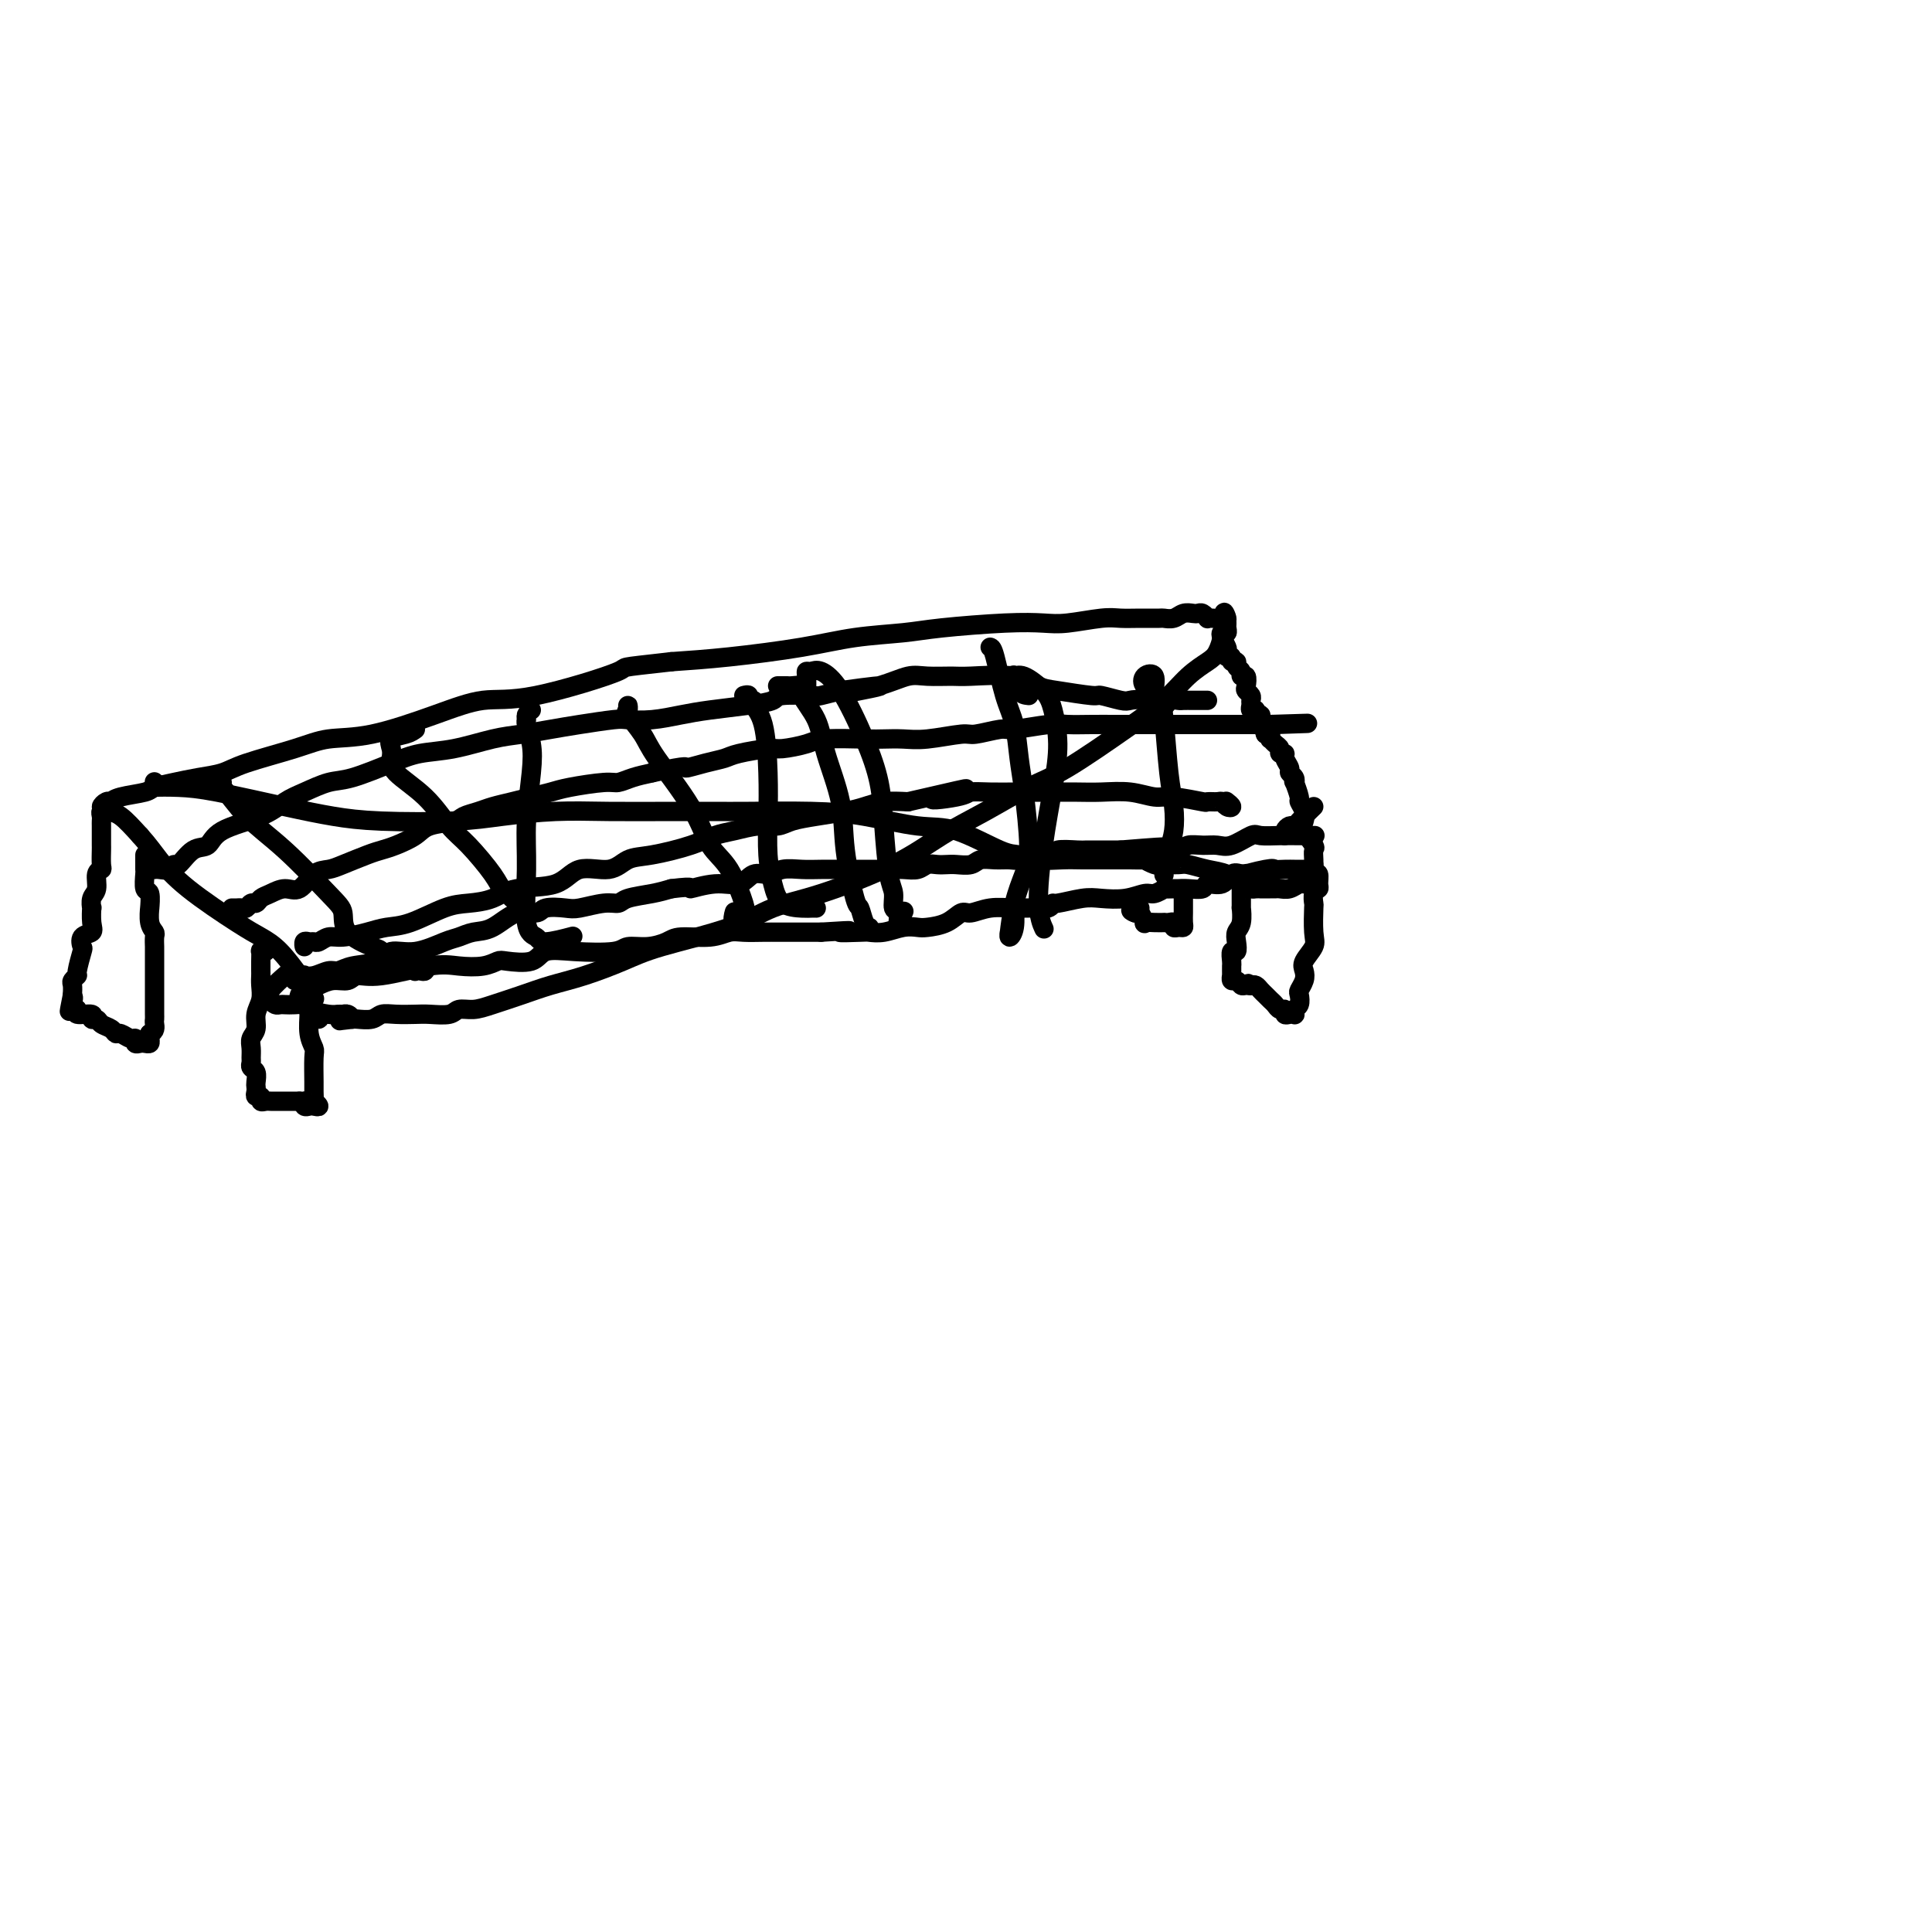 <svg viewBox='0 0 400 400' version='1.1' xmlns='http://www.w3.org/2000/svg' xmlns:xlink='http://www.w3.org/1999/xlink'><g fill='none' stroke='#000000' stroke-width='4' stroke-linecap='round' stroke-linejoin='round'><path d='M62,206c-0.118,0.399 -0.237,0.798 0,1c0.237,0.202 0.829,0.208 1,0c0.171,-0.208 -0.077,-0.629 0,-1c0.077,-0.371 0.481,-0.692 1,-1c0.519,-0.308 1.154,-0.602 2,-1c0.846,-0.398 1.902,-0.899 3,-1c1.098,-0.101 2.238,0.197 3,0c0.762,-0.197 1.145,-0.889 2,-1c0.855,-0.111 2.183,0.359 5,0c2.817,-0.359 7.122,-1.547 10,-2c2.878,-0.453 4.329,-0.172 6,0c1.671,0.172 3.561,0.235 5,0c1.439,-0.235 2.425,-0.767 3,-1c0.575,-0.233 0.739,-0.166 2,0c1.261,0.166 3.621,0.433 5,0c1.379,-0.433 1.779,-1.565 3,-2c1.221,-0.435 3.265,-0.172 6,0c2.735,0.172 6.161,0.252 8,0c1.839,-0.252 2.092,-0.837 3,-1c0.908,-0.163 2.473,0.096 4,0c1.527,-0.096 3.016,-0.548 4,-1c0.984,-0.452 1.463,-0.906 3,-1c1.537,-0.094 4.131,0.171 6,0c1.869,-0.171 3.014,-0.778 4,-1c0.986,-0.222 1.813,-0.060 3,0c1.187,0.060 2.732,0.016 4,0c1.268,-0.016 2.257,-0.004 3,0c0.743,0.004 1.238,0.001 2,0c0.762,-0.001 1.789,-0.000 3,0c1.211,0.000 2.605,0.000 4,0'/><path d='M170,193c9.504,-0.620 4.766,-0.170 4,0c-0.766,0.170 2.442,0.059 4,0c1.558,-0.059 1.465,-0.068 2,0c0.535,0.068 1.697,0.213 3,0c1.303,-0.213 2.748,-0.783 4,-1c1.252,-0.217 2.312,-0.082 3,0c0.688,0.082 1.004,0.109 2,0c0.996,-0.109 2.671,-0.355 4,-1c1.329,-0.645 2.312,-1.690 3,-2c0.688,-0.310 1.081,0.114 2,0c0.919,-0.114 2.366,-0.767 4,-1c1.634,-0.233 3.457,-0.047 5,0c1.543,0.047 2.808,-0.044 4,0c1.192,0.044 2.313,0.222 3,0c0.687,-0.222 0.942,-0.843 1,-1c0.058,-0.157 -0.080,0.150 1,0c1.080,-0.150 3.377,-0.757 5,-1c1.623,-0.243 2.572,-0.121 4,0c1.428,0.121 3.333,0.243 5,0c1.667,-0.243 3.094,-0.850 4,-1c0.906,-0.150 1.289,0.156 2,0c0.711,-0.156 1.750,-0.774 2,-1c0.250,-0.226 -0.290,-0.059 0,0c0.290,0.059 1.410,0.012 2,0c0.590,-0.012 0.651,0.013 1,0c0.349,-0.013 0.985,-0.063 2,0c1.015,0.063 2.407,0.241 3,0c0.593,-0.241 0.386,-0.900 1,-1c0.614,-0.100 2.050,0.358 3,0c0.950,-0.358 1.414,-1.531 2,-2c0.586,-0.469 1.293,-0.235 2,0'/><path d='M257,181c13.756,-1.796 4.645,-0.285 2,0c-2.645,0.285 1.175,-0.656 3,-1c1.825,-0.344 1.653,-0.092 2,0c0.347,0.092 1.211,0.024 2,0c0.789,-0.024 1.504,-0.006 2,0c0.496,0.006 0.774,-0.002 1,0c0.226,0.002 0.400,0.014 1,0c0.600,-0.014 1.625,-0.055 2,0c0.375,0.055 0.101,0.207 0,0c-0.101,-0.207 -0.029,-0.773 0,-1c0.029,-0.227 0.014,-0.113 0,0'/><path d='M272,167c-1.177,1.149 -2.354,2.297 -3,3c-0.646,0.703 -0.762,0.959 -1,1c-0.238,0.041 -0.600,-0.133 -1,0c-0.400,0.133 -0.838,0.574 -1,1c-0.162,0.426 -0.046,0.836 0,1c0.046,0.164 0.023,0.082 0,0'/><path d='M272,180c0.000,-0.147 0.000,-0.294 0,0c-0.000,0.294 -0.001,1.028 0,1c0.001,-0.028 0.002,-0.818 0,-1c-0.002,-0.182 -0.008,0.243 0,0c0.008,-0.243 0.030,-1.153 0,-2c-0.030,-0.847 -0.112,-1.630 0,-2c0.112,-0.370 0.418,-0.327 0,-1c-0.418,-0.673 -1.561,-2.062 -2,-3c-0.439,-0.938 -0.174,-1.426 0,-2c0.174,-0.574 0.257,-1.235 0,-2c-0.257,-0.765 -0.852,-1.633 -1,-2c-0.148,-0.367 0.152,-0.231 0,-1c-0.152,-0.769 -0.758,-2.443 -1,-3c-0.242,-0.557 -0.122,0.002 0,0c0.122,-0.002 0.244,-0.565 0,-1c-0.244,-0.435 -0.854,-0.743 -1,-1c-0.146,-0.257 0.172,-0.464 0,-1c-0.172,-0.536 -0.833,-1.400 -1,-2c-0.167,-0.600 0.162,-0.935 0,-1c-0.162,-0.065 -0.814,0.141 -1,0c-0.186,-0.141 0.095,-0.630 0,-1c-0.095,-0.370 -0.564,-0.621 -1,-1c-0.436,-0.379 -0.839,-0.885 -1,-1c-0.161,-0.115 -0.082,0.161 0,0c0.082,-0.161 0.166,-0.760 0,-1c-0.166,-0.240 -0.583,-0.120 -1,0'/><path d='M262,152c-1.565,-4.509 -0.476,-1.781 0,-1c0.476,0.781 0.339,-0.383 0,-1c-0.339,-0.617 -0.879,-0.686 -1,-1c-0.121,-0.314 0.178,-0.872 0,-1c-0.178,-0.128 -0.833,0.173 -1,0c-0.167,-0.173 0.152,-0.820 0,-1c-0.152,-0.180 -0.777,0.106 -1,0c-0.223,-0.106 -0.046,-0.604 0,-1c0.046,-0.396 -0.039,-0.688 0,-1c0.039,-0.312 0.203,-0.643 0,-1c-0.203,-0.357 -0.771,-0.740 -1,-1c-0.229,-0.260 -0.118,-0.398 0,-1c0.118,-0.602 0.243,-1.668 0,-2c-0.243,-0.332 -0.854,0.070 -1,0c-0.146,-0.070 0.172,-0.611 0,-1c-0.172,-0.389 -0.834,-0.625 -1,-1c-0.166,-0.375 0.166,-0.888 0,-1c-0.166,-0.112 -0.828,0.178 -1,0c-0.172,-0.178 0.147,-0.825 0,-1c-0.147,-0.175 -0.758,0.121 -1,0c-0.242,-0.121 -0.114,-0.659 0,-1c0.114,-0.341 0.213,-0.487 0,-1c-0.213,-0.513 -0.737,-1.394 -1,-2c-0.263,-0.606 -0.267,-0.936 0,-1c0.267,-0.064 0.803,0.136 1,0c0.197,-0.136 0.056,-0.610 0,-1c-0.056,-0.390 -0.028,-0.695 0,-1'/><path d='M254,129c-1.190,-3.785 -0.165,-1.746 0,-1c0.165,0.746 -0.529,0.201 -1,0c-0.471,-0.201 -0.717,-0.058 -1,0c-0.283,0.058 -0.601,0.029 -1,0c-0.399,-0.029 -0.880,-0.060 -1,0c-0.120,0.060 0.119,0.211 0,0c-0.119,-0.211 -0.598,-0.785 -1,-1c-0.402,-0.215 -0.728,-0.072 -1,0c-0.272,0.072 -0.490,0.072 -1,0c-0.510,-0.072 -1.311,-0.215 -2,0c-0.689,0.215 -1.265,0.790 -2,1c-0.735,0.210 -1.628,0.055 -2,0c-0.372,-0.055 -0.224,-0.011 -1,0c-0.776,0.011 -2.477,-0.011 -4,0c-1.523,0.011 -2.868,0.055 -4,0c-1.132,-0.055 -2.052,-0.208 -4,0c-1.948,0.208 -4.925,0.777 -7,1c-2.075,0.223 -3.248,0.101 -5,0c-1.752,-0.101 -4.085,-0.179 -8,0c-3.915,0.179 -9.414,0.615 -13,1c-3.586,0.385 -5.259,0.719 -8,1c-2.741,0.281 -6.549,0.508 -10,1c-3.451,0.492 -6.544,1.248 -11,2c-4.456,0.752 -10.273,1.501 -15,2c-4.727,0.499 -8.363,0.750 -12,1'/><path d='M139,137c-12.282,1.395 -8.487,0.882 -11,2c-2.513,1.118 -11.332,3.867 -17,5c-5.668,1.133 -8.184,0.648 -11,1c-2.816,0.352 -5.933,1.540 -10,3c-4.067,1.460 -9.083,3.193 -13,4c-3.917,0.807 -6.735,0.688 -9,1c-2.265,0.312 -3.977,1.053 -7,2c-3.023,0.947 -7.356,2.099 -10,3c-2.644,0.901 -3.597,1.551 -5,2c-1.403,0.449 -3.254,0.697 -5,1c-1.746,0.303 -3.386,0.659 -5,1c-1.614,0.341 -3.202,0.666 -4,1c-0.798,0.334 -0.805,0.677 -2,1c-1.195,0.323 -3.579,0.626 -5,1c-1.421,0.374 -1.881,0.818 -2,1c-0.119,0.182 0.102,0.100 0,0c-0.102,-0.100 -0.526,-0.219 -1,0c-0.474,0.219 -0.998,0.778 -1,1c-0.002,0.222 0.519,0.109 1,0c0.481,-0.109 0.923,-0.215 1,0c0.077,0.215 -0.210,0.750 0,1c0.210,0.250 0.917,0.214 2,1c1.083,0.786 2.541,2.393 4,4'/><path d='M29,173c1.769,1.954 2.692,3.339 4,5c1.308,1.661 3.002,3.597 6,6c2.998,2.403 7.301,5.273 10,7c2.699,1.727 3.794,2.312 5,3c1.206,0.688 2.523,1.480 4,3c1.477,1.520 3.114,3.769 4,5c0.886,1.231 1.021,1.443 1,2c-0.021,0.557 -0.198,1.460 0,2c0.198,0.540 0.770,0.718 1,1c0.230,0.282 0.118,0.669 0,1c-0.118,0.331 -0.242,0.607 0,1c0.242,0.393 0.849,0.904 1,1c0.151,0.096 -0.155,-0.222 0,0c0.155,0.222 0.773,0.983 1,1c0.227,0.017 0.065,-0.709 0,-1c-0.065,-0.291 -0.032,-0.145 0,0'/><path d='M23,167c-0.453,-0.120 -0.906,-0.239 -1,0c-0.094,0.239 0.171,0.837 0,1c-0.171,0.163 -0.778,-0.108 -1,0c-0.222,0.108 -0.060,0.597 0,1c0.060,0.403 0.016,0.722 0,1c-0.016,0.278 -0.005,0.516 0,1c0.005,0.484 0.002,1.215 0,2c-0.002,0.785 -0.005,1.623 0,2c0.005,0.377 0.016,0.293 0,1c-0.016,0.707 -0.061,2.205 0,3c0.061,0.795 0.226,0.887 0,1c-0.226,0.113 -0.845,0.248 -1,1c-0.155,0.752 0.154,2.120 0,3c-0.154,0.880 -0.771,1.272 -1,2c-0.229,0.728 -0.069,1.790 0,2c0.069,0.210 0.046,-0.434 0,0c-0.046,0.434 -0.116,1.944 0,3c0.116,1.056 0.419,1.656 0,2c-0.419,0.344 -1.561,0.431 -2,1c-0.439,0.569 -0.174,1.620 0,2c0.174,0.380 0.257,0.090 0,1c-0.257,0.910 -0.853,3.020 -1,4c-0.147,0.980 0.157,0.830 0,1c-0.157,0.170 -0.773,0.661 -1,1c-0.227,0.339 -0.065,0.525 0,1c0.065,0.475 0.032,1.237 0,2'/><path d='M15,206c-1.243,6.217 -0.350,2.258 0,1c0.350,-1.258 0.158,0.184 0,1c-0.158,0.816 -0.282,1.007 0,1c0.282,-0.007 0.968,-0.213 1,0c0.032,0.213 -0.592,0.845 0,1c0.592,0.155 2.400,-0.166 3,0c0.600,0.166 -0.008,0.819 0,1c0.008,0.181 0.631,-0.110 1,0c0.369,0.110 0.484,0.622 1,1c0.516,0.378 1.435,0.622 2,1c0.565,0.378 0.778,0.890 1,1c0.222,0.110 0.455,-0.181 1,0c0.545,0.181 1.403,0.833 2,1c0.597,0.167 0.934,-0.151 1,0c0.066,0.151 -0.140,0.769 0,1c0.140,0.231 0.626,0.073 1,0c0.374,-0.073 0.636,-0.061 1,0c0.364,0.061 0.829,0.170 1,0c0.171,-0.170 0.049,-0.620 0,-1c-0.049,-0.380 -0.024,-0.690 0,-1'/><path d='M31,214c1.309,-0.406 1.083,-1.422 1,-2c-0.083,-0.578 -0.022,-0.717 0,-1c0.022,-0.283 0.006,-0.710 0,-1c-0.006,-0.290 -0.002,-0.444 0,-1c0.002,-0.556 0.000,-1.515 0,-2c-0.000,-0.485 -0.000,-0.495 0,-1c0.000,-0.505 0.000,-1.505 0,-2c-0.000,-0.495 0.000,-0.485 0,-1c-0.000,-0.515 -0.000,-1.556 0,-2c0.000,-0.444 0.001,-0.289 0,-1c-0.001,-0.711 -0.004,-2.286 0,-3c0.004,-0.714 0.015,-0.568 0,-1c-0.015,-0.432 -0.057,-1.444 0,-2c0.057,-0.556 0.212,-0.658 0,-1c-0.212,-0.342 -0.793,-0.926 -1,-2c-0.207,-1.074 -0.041,-2.638 0,-3c0.041,-0.362 -0.041,0.479 0,0c0.041,-0.479 0.207,-2.279 0,-3c-0.207,-0.721 -0.788,-0.365 -1,-1c-0.212,-0.635 -0.057,-2.261 0,-3c0.057,-0.739 0.015,-0.590 0,-1c-0.015,-0.410 -0.004,-1.380 0,-2c0.004,-0.620 0.001,-0.892 0,-1c-0.001,-0.108 -0.001,-0.054 0,0'/><path d='M55,197c-0.423,0.046 -0.845,0.092 -1,0c-0.155,-0.092 -0.042,-0.321 0,0c0.042,0.321 0.012,1.191 0,2c-0.012,0.809 -0.007,1.556 0,2c0.007,0.444 0.017,0.584 0,1c-0.017,0.416 -0.061,1.109 0,2c0.061,0.891 0.227,1.982 0,3c-0.227,1.018 -0.845,1.964 -1,3c-0.155,1.036 0.155,2.161 0,3c-0.155,0.839 -0.775,1.391 -1,2c-0.225,0.609 -0.057,1.275 0,2c0.057,0.725 0.001,1.507 0,2c-0.001,0.493 0.052,0.695 0,1c-0.052,0.305 -0.210,0.711 0,1c0.210,0.289 0.787,0.460 1,1c0.213,0.540 0.061,1.450 0,2c-0.061,0.550 -0.031,0.740 0,1c0.031,0.260 0.064,0.592 0,1c-0.064,0.408 -0.224,0.894 0,1c0.224,0.106 0.832,-0.168 1,0c0.168,0.168 -0.106,0.777 0,1c0.106,0.223 0.591,0.060 1,0c0.409,-0.060 0.742,-0.016 1,0c0.258,0.016 0.440,0.004 1,0c0.560,-0.004 1.497,-0.001 2,0c0.503,0.001 0.572,0.000 1,0c0.428,-0.000 1.214,-0.000 2,0'/><path d='M62,228c1.632,0.094 1.213,-0.170 1,0c-0.213,0.170 -0.218,0.773 0,1c0.218,0.227 0.661,0.077 1,0c0.339,-0.077 0.574,-0.080 1,0c0.426,0.080 1.042,0.243 1,0c-0.042,-0.243 -0.744,-0.891 -1,-1c-0.256,-0.109 -0.068,0.323 0,0c0.068,-0.323 0.014,-1.400 0,-2c-0.014,-0.600 0.011,-0.721 0,-2c-0.011,-1.279 -0.056,-3.714 0,-5c0.056,-1.286 0.215,-1.424 0,-2c-0.215,-0.576 -0.803,-1.591 -1,-3c-0.197,-1.409 -0.001,-3.213 0,-4c0.001,-0.787 -0.192,-0.558 0,-1c0.192,-0.442 0.769,-1.555 1,-2c0.231,-0.445 0.115,-0.223 0,0'/><path d='M272,181c0.431,-0.200 0.862,-0.400 1,0c0.138,0.400 -0.015,1.399 0,2c0.015,0.601 0.200,0.805 0,1c-0.200,0.195 -0.784,0.383 -1,1c-0.216,0.617 -0.065,1.664 0,2c0.065,0.336 0.045,-0.037 0,1c-0.045,1.037 -0.116,3.485 0,5c0.116,1.515 0.420,2.098 0,3c-0.420,0.902 -1.563,2.125 -2,3c-0.437,0.875 -0.169,1.404 0,2c0.169,0.596 0.238,1.259 0,2c-0.238,0.741 -0.782,1.561 -1,2c-0.218,0.439 -0.110,0.496 0,1c0.110,0.504 0.223,1.455 0,2c-0.223,0.545 -0.782,0.683 -1,1c-0.218,0.317 -0.096,0.813 0,1c0.096,0.187 0.166,0.065 0,0c-0.166,-0.065 -0.569,-0.073 -1,0c-0.431,0.073 -0.889,0.227 -1,0c-0.111,-0.227 0.125,-0.834 0,-1c-0.125,-0.166 -0.611,0.111 -1,0c-0.389,-0.111 -0.682,-0.608 -1,-1c-0.318,-0.392 -0.663,-0.680 -1,-1c-0.337,-0.320 -0.668,-0.673 -1,-1c-0.332,-0.327 -0.666,-0.626 -1,-1c-0.334,-0.374 -0.667,-0.821 -1,-1c-0.333,-0.179 -0.667,-0.089 -1,0'/><path d='M259,204c-1.345,-0.769 -0.206,-0.191 0,0c0.206,0.191 -0.519,-0.005 -1,0c-0.481,0.005 -0.717,0.212 -1,0c-0.283,-0.212 -0.612,-0.844 -1,-1c-0.388,-0.156 -0.836,0.165 -1,0c-0.164,-0.165 -0.044,-0.816 0,-1c0.044,-0.184 0.011,0.101 0,0c-0.011,-0.101 0.001,-0.586 0,-1c-0.001,-0.414 -0.014,-0.758 0,-1c0.014,-0.242 0.055,-0.383 0,-1c-0.055,-0.617 -0.207,-1.711 0,-2c0.207,-0.289 0.773,0.226 1,0c0.227,-0.226 0.113,-1.193 0,-2c-0.113,-0.807 -0.226,-1.452 0,-2c0.226,-0.548 0.793,-0.997 1,-2c0.207,-1.003 0.056,-2.560 0,-3c-0.056,-0.440 -0.015,0.236 0,0c0.015,-0.236 0.004,-1.383 0,-2c-0.004,-0.617 -0.001,-0.705 0,-1c0.001,-0.295 0.000,-0.799 0,-1c-0.000,-0.201 -0.000,-0.101 0,0'/><path d='M245,185c0.000,0.341 0.000,0.682 0,1c-0.000,0.318 -0.000,0.614 0,1c0.000,0.386 0.001,0.864 0,1c-0.001,0.136 -0.003,-0.069 0,0c0.003,0.069 0.011,0.412 0,1c-0.011,0.588 -0.041,1.422 0,2c0.041,0.578 0.152,0.901 0,1c-0.152,0.099 -0.567,-0.026 -1,0c-0.433,0.026 -0.885,0.203 -1,0c-0.115,-0.203 0.107,-0.786 0,-1c-0.107,-0.214 -0.544,-0.058 -1,0c-0.456,0.058 -0.930,0.017 -1,0c-0.070,-0.017 0.266,-0.012 0,0c-0.266,0.012 -1.132,0.031 -2,0c-0.868,-0.031 -1.738,-0.111 -2,0c-0.262,0.111 0.083,0.415 0,0c-0.083,-0.415 -0.595,-1.547 -1,-2c-0.405,-0.453 -0.702,-0.226 -1,0'/><path d='M235,189c-1.607,-0.536 -0.625,-0.875 0,-1c0.625,-0.125 0.893,-0.036 1,0c0.107,0.036 0.054,0.018 0,0'/><path d='M48,188c0.333,0.009 0.667,0.017 1,0c0.333,-0.017 0.666,-0.060 1,0c0.334,0.060 0.669,0.224 1,0c0.331,-0.224 0.658,-0.835 1,-1c0.342,-0.165 0.699,0.116 1,0c0.301,-0.116 0.545,-0.630 1,-1c0.455,-0.370 1.123,-0.596 2,-1c0.877,-0.404 1.965,-0.986 3,-1c1.035,-0.014 2.017,0.539 3,0c0.983,-0.539 1.968,-2.172 3,-3c1.032,-0.828 2.113,-0.851 3,-1c0.887,-0.149 1.582,-0.424 3,-1c1.418,-0.576 3.560,-1.453 5,-2c1.440,-0.547 2.179,-0.762 3,-1c0.821,-0.238 1.724,-0.497 3,-1c1.276,-0.503 2.925,-1.248 4,-2c1.075,-0.752 1.574,-1.511 3,-2c1.426,-0.489 3.777,-0.708 5,-1c1.223,-0.292 1.316,-0.655 2,-1c0.684,-0.345 1.958,-0.670 3,-1c1.042,-0.330 1.853,-0.666 3,-1c1.147,-0.334 2.629,-0.668 4,-1c1.371,-0.332 2.632,-0.663 4,-1c1.368,-0.337 2.844,-0.682 4,-1c1.156,-0.318 1.992,-0.610 4,-1c2.008,-0.390 5.188,-0.878 7,-1c1.812,-0.122 2.257,0.121 3,0c0.743,-0.121 1.784,-0.606 3,-1c1.216,-0.394 2.608,-0.697 4,-1'/><path d='M135,160c8.517,-1.881 6.811,-1.082 7,-1c0.189,0.082 2.274,-0.552 4,-1c1.726,-0.448 3.092,-0.711 4,-1c0.908,-0.289 1.358,-0.603 3,-1c1.642,-0.397 4.477,-0.877 6,-1c1.523,-0.123 1.733,0.111 3,0c1.267,-0.111 3.591,-0.566 5,-1c1.409,-0.434 1.903,-0.847 4,-1c2.097,-0.153 5.798,-0.045 8,0c2.202,0.045 2.904,0.027 4,0c1.096,-0.027 2.584,-0.064 4,0c1.416,0.064 2.759,0.228 5,0c2.241,-0.228 5.380,-0.850 7,-1c1.620,-0.150 1.719,0.170 3,0c1.281,-0.170 3.742,-0.830 5,-1c1.258,-0.170 1.314,0.151 3,0c1.686,-0.151 5.004,-0.772 7,-1c1.996,-0.228 2.672,-0.061 4,0c1.328,0.061 3.307,0.016 5,0c1.693,-0.016 3.099,-0.004 5,0c1.901,0.004 4.299,0.001 6,0c1.701,-0.001 2.707,-0.000 4,0c1.293,0.000 2.873,0.000 4,0c1.127,-0.000 1.800,-0.000 3,0c1.200,0.000 2.927,0.000 4,0c1.073,-0.000 1.492,-0.000 2,0c0.508,0.000 1.106,0.000 2,0c0.894,-0.000 2.085,-0.000 3,0c0.915,0.000 1.554,0.000 2,0c0.446,-0.000 0.699,-0.000 1,0c0.301,0.000 0.651,0.000 1,0'/><path d='M263,150c14.524,-0.464 4.833,-0.125 1,0c-3.833,0.125 -1.810,0.036 -1,0c0.810,-0.036 0.405,-0.018 0,0'/><path d='M63,195c0.024,0.537 0.047,1.073 0,1c-0.047,-0.073 -0.165,-0.756 0,-1c0.165,-0.244 0.612,-0.051 1,0c0.388,0.051 0.719,-0.042 1,0c0.281,0.042 0.514,0.218 1,0c0.486,-0.218 1.225,-0.830 2,-1c0.775,-0.170 1.585,0.102 3,0c1.415,-0.102 3.434,-0.577 5,-1c1.566,-0.423 2.680,-0.795 4,-1c1.320,-0.205 2.845,-0.244 5,-1c2.155,-0.756 4.940,-2.227 7,-3c2.060,-0.773 3.395,-0.846 5,-1c1.605,-0.154 3.479,-0.390 5,-1c1.521,-0.610 2.689,-1.596 5,-2c2.311,-0.404 5.766,-0.226 8,-1c2.234,-0.774 3.248,-2.500 5,-3c1.752,-0.500 4.243,0.227 6,0c1.757,-0.227 2.779,-1.408 4,-2c1.221,-0.592 2.640,-0.593 5,-1c2.360,-0.407 5.661,-1.218 8,-2c2.339,-0.782 3.717,-1.533 5,-2c1.283,-0.467 2.473,-0.650 4,-1c1.527,-0.350 3.391,-0.867 5,-1c1.609,-0.133 2.961,0.119 4,0c1.039,-0.119 1.764,-0.610 3,-1c1.236,-0.390 2.983,-0.679 5,-1c2.017,-0.321 4.303,-0.674 6,-1c1.697,-0.326 2.803,-0.626 4,-1c1.197,-0.374 2.485,-0.821 4,-1c1.515,-0.179 3.258,-0.089 5,0'/><path d='M188,166c20.490,-4.729 9.216,-2.052 6,-1c-3.216,1.052 1.625,0.478 4,0c2.375,-0.478 2.283,-0.860 3,-1c0.717,-0.140 2.242,-0.038 4,0c1.758,0.038 3.749,0.010 5,0c1.251,-0.010 1.761,-0.004 3,0c1.239,0.004 3.206,0.005 5,0c1.794,-0.005 3.414,-0.016 5,0c1.586,0.016 3.137,0.061 5,0c1.863,-0.061 4.038,-0.227 6,0c1.962,0.227 3.709,0.846 5,1c1.291,0.154 2.125,-0.156 4,0c1.875,0.156 4.792,0.777 6,1c1.208,0.223 0.707,0.047 1,0c0.293,-0.047 1.381,0.036 2,0c0.619,-0.036 0.768,-0.192 1,0c0.232,0.192 0.547,0.732 1,1c0.453,0.268 1.045,0.264 1,0c-0.045,-0.264 -0.727,-0.790 -1,-1c-0.273,-0.210 -0.136,-0.105 0,0'/><path d='M32,180c0.016,-0.003 0.032,-0.005 0,0c-0.032,0.005 -0.112,0.018 0,0c0.112,-0.018 0.417,-0.068 1,0c0.583,0.068 1.445,0.255 2,0c0.555,-0.255 0.805,-0.953 1,-1c0.195,-0.047 0.337,0.557 1,0c0.663,-0.557 1.846,-2.274 3,-3c1.154,-0.726 2.278,-0.459 3,-1c0.722,-0.541 1.043,-1.889 3,-3c1.957,-1.111 5.552,-1.983 8,-3c2.448,-1.017 3.749,-2.177 5,-3c1.251,-0.823 2.450,-1.310 4,-2c1.550,-0.690 3.450,-1.584 5,-2c1.550,-0.416 2.748,-0.353 5,-1c2.252,-0.647 5.556,-2.005 8,-3c2.444,-0.995 4.028,-1.629 6,-2c1.972,-0.371 4.330,-0.480 7,-1c2.670,-0.520 5.650,-1.449 8,-2c2.350,-0.551 4.069,-0.722 6,-1c1.931,-0.278 4.072,-0.662 6,-1c1.928,-0.338 3.641,-0.629 6,-1c2.359,-0.371 5.362,-0.820 7,-1c1.638,-0.180 1.910,-0.090 3,0c1.090,0.090 2.996,0.179 5,0c2.004,-0.179 4.104,-0.626 6,-1c1.896,-0.374 3.587,-0.675 6,-1c2.413,-0.325 5.547,-0.675 8,-1c2.453,-0.325 4.224,-0.626 5,-1c0.776,-0.374 0.559,-0.822 2,-1c1.441,-0.178 4.542,-0.086 6,0c1.458,0.086 1.274,0.168 2,0c0.726,-0.168 2.363,-0.584 4,-1'/><path d='M174,143c14.208,-1.983 6.226,-0.440 4,0c-2.226,0.440 1.302,-0.221 4,-1c2.698,-0.779 4.567,-1.675 6,-2c1.433,-0.325 2.432,-0.080 4,0c1.568,0.080 3.707,-0.004 5,0c1.293,0.004 1.741,0.096 4,0c2.259,-0.096 6.329,-0.381 9,0c2.671,0.381 3.945,1.426 5,2c1.055,0.574 1.892,0.676 4,1c2.108,0.324 5.486,0.870 7,1c1.514,0.130 1.163,-0.157 2,0c0.837,0.157 2.864,0.756 4,1c1.136,0.244 1.383,0.132 2,0c0.617,-0.132 1.603,-0.284 3,0c1.397,0.284 3.204,1.004 4,1c0.796,-0.004 0.580,-0.733 1,-1c0.420,-0.267 1.474,-0.071 2,0c0.526,0.071 0.523,0.019 1,0c0.477,-0.019 1.434,-0.005 2,0c0.566,0.005 0.740,0.001 1,0c0.260,-0.001 0.606,-0.000 1,0c0.394,0.000 0.837,0.000 1,0c0.163,-0.000 0.047,-0.000 0,0c-0.047,0.000 -0.023,0.000 0,0'/><path d='M63,202c-0.020,-0.113 -0.040,-0.225 0,0c0.040,0.225 0.139,0.789 0,1c-0.139,0.211 -0.516,0.071 -1,0c-0.484,-0.071 -1.073,-0.072 -1,0c0.073,0.072 0.809,0.216 1,0c0.191,-0.216 -0.163,-0.794 0,-1c0.163,-0.206 0.844,-0.040 1,0c0.156,0.040 -0.214,-0.045 0,0c0.214,0.045 1.013,0.221 2,0c0.987,-0.221 2.163,-0.838 3,-1c0.837,-0.162 1.334,0.130 2,0c0.666,-0.130 1.501,-0.683 3,-1c1.499,-0.317 3.661,-0.399 5,-1c1.339,-0.601 1.856,-1.720 3,-2c1.144,-0.280 2.916,0.278 5,0c2.084,-0.278 4.479,-1.393 6,-2c1.521,-0.607 2.169,-0.708 3,-1c0.831,-0.292 1.845,-0.776 3,-1c1.155,-0.224 2.452,-0.190 4,-1c1.548,-0.810 3.346,-2.465 5,-3c1.654,-0.535 3.163,0.049 4,0c0.837,-0.049 1.001,-0.730 2,-1c0.999,-0.270 2.831,-0.128 4,0c1.169,0.128 1.674,0.242 3,0c1.326,-0.242 3.474,-0.838 5,-1c1.526,-0.162 2.430,0.111 3,0c0.570,-0.111 0.807,-0.607 2,-1c1.193,-0.393 3.341,-0.684 5,-1c1.659,-0.316 2.830,-0.658 4,-1'/><path d='M139,184c5.624,-0.704 3.684,0.037 4,0c0.316,-0.037 2.888,-0.851 5,-1c2.112,-0.149 3.765,0.366 5,0c1.235,-0.366 2.051,-1.615 3,-2c0.949,-0.385 2.029,0.093 3,0c0.971,-0.093 1.832,-0.757 3,-1c1.168,-0.243 2.642,-0.065 4,0c1.358,0.065 2.600,0.018 4,0c1.400,-0.018 2.958,-0.005 4,0c1.042,0.005 1.567,0.002 3,0c1.433,-0.002 3.773,-0.004 5,0c1.227,0.004 1.340,0.015 2,0c0.660,-0.015 1.868,-0.057 3,0c1.132,0.057 2.189,0.211 3,0c0.811,-0.211 1.376,-0.788 2,-1c0.624,-0.212 1.307,-0.061 2,0c0.693,0.061 1.396,0.030 2,0c0.604,-0.030 1.110,-0.061 2,0c0.890,0.061 2.164,0.213 3,0c0.836,-0.213 1.236,-0.793 2,-1c0.764,-0.207 1.894,-0.042 3,0c1.106,0.042 2.188,-0.040 3,0c0.812,0.040 1.352,0.203 2,0c0.648,-0.203 1.403,-0.772 2,-1c0.597,-0.228 1.037,-0.114 2,0c0.963,0.114 2.448,0.227 3,0c0.552,-0.227 0.170,-0.793 1,-1c0.830,-0.207 2.872,-0.056 4,0c1.128,0.056 1.342,0.015 2,0c0.658,-0.015 1.759,-0.004 3,0c1.241,0.004 2.620,0.002 4,0'/><path d='M232,176c15.132,-1.239 6.462,-0.336 4,0c-2.462,0.336 1.282,0.104 3,0c1.718,-0.104 1.408,-0.081 2,0c0.592,0.081 2.085,0.220 3,0c0.915,-0.220 1.250,-0.799 2,-1c0.750,-0.201 1.914,-0.026 3,0c1.086,0.026 2.093,-0.098 3,0c0.907,0.098 1.716,0.419 3,0c1.284,-0.419 3.045,-1.576 4,-2c0.955,-0.424 1.104,-0.114 2,0c0.896,0.114 2.539,0.030 4,0c1.461,-0.030 2.739,-0.008 4,0c1.261,0.008 2.503,0.002 3,0c0.497,-0.002 0.248,-0.001 0,0'/><path d='M46,162c-0.300,-0.028 -0.599,-0.056 -1,0c-0.401,0.056 -0.902,0.196 -1,0c-0.098,-0.196 0.207,-0.728 0,-1c-0.207,-0.272 -0.927,-0.283 -1,0c-0.073,0.283 0.501,0.859 1,1c0.499,0.141 0.922,-0.154 2,1c1.078,1.154 2.810,3.757 5,6c2.190,2.243 4.839,4.125 8,7c3.161,2.875 6.835,6.744 9,9c2.165,2.256 2.819,2.900 3,4c0.181,1.100 -0.113,2.658 1,4c1.113,1.342 3.632,2.469 5,3c1.368,0.531 1.586,0.467 2,1c0.414,0.533 1.025,1.663 2,2c0.975,0.337 2.313,-0.120 3,0c0.687,0.120 0.723,0.816 1,1c0.277,0.184 0.796,-0.146 1,0c0.204,0.146 0.093,0.767 0,1c-0.093,0.233 -0.169,0.076 0,0c0.169,-0.076 0.581,-0.072 1,0c0.419,0.072 0.844,0.212 1,0c0.156,-0.212 0.045,-0.775 0,-1c-0.045,-0.225 -0.022,-0.113 0,0'/><path d='M86,151c-0.506,0.358 -1.012,0.717 -2,1c-0.988,0.283 -2.457,0.492 -3,1c-0.543,0.508 -0.161,1.315 0,2c0.161,0.685 0.103,1.247 0,2c-0.103,0.753 -0.249,1.696 1,3c1.249,1.304 3.892,2.969 6,5c2.108,2.031 3.682,4.427 5,6c1.318,1.573 2.381,2.323 4,4c1.619,1.677 3.793,4.282 5,6c1.207,1.718 1.448,2.549 2,3c0.552,0.451 1.417,0.523 2,1c0.583,0.477 0.885,1.358 1,2c0.115,0.642 0.045,1.044 0,1c-0.045,-0.044 -0.065,-0.534 0,-1c0.065,-0.466 0.213,-0.908 0,-1c-0.213,-0.092 -0.788,0.168 -1,0c-0.212,-0.168 -0.061,-0.762 0,-1c0.061,-0.238 0.030,-0.119 0,0'/><path d='M130,148c0.006,-0.280 0.011,-0.560 0,-1c-0.011,-0.440 -0.040,-1.039 0,-1c0.040,0.039 0.149,0.717 0,1c-0.149,0.283 -0.558,0.172 0,1c0.558,0.828 2.081,2.594 3,4c0.919,1.406 1.235,2.451 3,5c1.765,2.549 4.981,6.602 7,10c2.019,3.398 2.842,6.142 4,8c1.158,1.858 2.652,2.831 4,5c1.348,2.169 2.550,5.536 3,7c0.450,1.464 0.149,1.026 0,1c-0.149,-0.026 -0.145,0.360 0,1c0.145,0.640 0.431,1.532 0,2c-0.431,0.468 -1.577,0.511 -2,0c-0.423,-0.511 -0.121,-1.574 0,-2c0.121,-0.426 0.060,-0.213 0,0'/><path d='M167,144c-0.005,-0.114 -0.011,-0.229 0,-1c0.011,-0.771 0.038,-2.200 0,-3c-0.038,-0.800 -0.142,-0.972 0,-1c0.142,-0.028 0.528,0.089 1,0c0.472,-0.089 1.030,-0.385 2,0c0.970,0.385 2.354,1.451 4,4c1.646,2.549 3.555,6.583 5,10c1.445,3.417 2.424,6.219 3,9c0.576,2.781 0.747,5.541 1,9c0.253,3.459 0.589,7.616 1,10c0.411,2.384 0.899,2.996 1,4c0.101,1.004 -0.183,2.402 0,3c0.183,0.598 0.832,0.397 1,1c0.168,0.603 -0.147,2.008 0,2c0.147,-0.008 0.756,-1.431 1,-2c0.244,-0.569 0.122,-0.285 0,0'/><path d='M205,134c0.250,0.074 0.500,0.148 1,2c0.500,1.852 1.248,5.482 2,8c0.752,2.518 1.506,3.925 2,6c0.494,2.075 0.728,4.817 1,7c0.272,2.183 0.580,3.805 1,7c0.420,3.195 0.950,7.961 1,11c0.050,3.039 -0.380,4.350 -1,6c-0.620,1.650 -1.430,3.640 -2,6c-0.570,2.360 -0.899,5.091 -1,6c-0.101,0.909 0.025,-0.002 0,0c-0.025,0.002 -0.203,0.918 0,1c0.203,0.082 0.785,-0.670 1,-2c0.215,-1.330 0.061,-3.237 0,-4c-0.061,-0.763 -0.031,-0.381 0,0'/><path d='M239,144c0.210,-0.364 0.420,-0.728 0,-1c-0.420,-0.272 -1.468,-0.454 -2,-1c-0.532,-0.546 -0.546,-1.458 0,-2c0.546,-0.542 1.652,-0.716 2,0c0.348,0.716 -0.061,2.322 0,3c0.061,0.678 0.591,0.428 1,1c0.409,0.572 0.695,1.964 1,5c0.305,3.036 0.628,7.715 1,11c0.372,3.285 0.793,5.177 1,7c0.207,1.823 0.199,3.578 0,5c-0.199,1.422 -0.589,2.511 -1,4c-0.411,1.489 -0.842,3.379 -1,4c-0.158,0.621 -0.043,-0.025 0,0c0.043,0.025 0.012,0.721 0,1c-0.012,0.279 -0.006,0.139 0,0'/><path d='M254,131c-0.443,-0.034 -0.887,-0.068 -1,0c-0.113,0.068 0.103,0.240 0,1c-0.103,0.760 -0.527,2.110 -1,3c-0.473,0.890 -0.995,1.320 -2,2c-1.005,0.680 -2.491,1.611 -4,3c-1.509,1.389 -3.040,3.235 -5,5c-1.960,1.765 -4.349,3.450 -8,6c-3.651,2.550 -8.565,5.965 -12,8c-3.435,2.035 -5.392,2.692 -8,4c-2.608,1.308 -5.868,3.269 -9,5c-3.132,1.731 -6.135,3.232 -9,5c-2.865,1.768 -5.591,3.803 -10,6c-4.409,2.197 -10.500,4.555 -15,6c-4.500,1.445 -7.408,1.976 -10,3c-2.592,1.024 -4.866,2.539 -9,4c-4.134,1.461 -10.126,2.866 -14,4c-3.874,1.134 -5.628,1.995 -8,3c-2.372,1.005 -5.362,2.154 -8,3c-2.638,0.846 -4.923,1.388 -7,2c-2.077,0.612 -3.944,1.292 -6,2c-2.056,0.708 -4.301,1.444 -6,2c-1.699,0.556 -2.852,0.934 -4,1c-1.148,0.066 -2.292,-0.178 -3,0c-0.708,0.178 -0.981,0.779 -2,1c-1.019,0.221 -2.786,0.063 -4,0c-1.214,-0.063 -1.877,-0.031 -3,0c-1.123,0.031 -2.707,0.061 -4,0c-1.293,-0.061 -2.295,-0.212 -3,0c-0.705,0.212 -1.113,0.788 -2,1c-0.887,0.212 -2.253,0.061 -3,0c-0.747,-0.061 -0.873,-0.030 -1,0'/><path d='M73,211c-4.726,0.525 -2.040,0.338 -1,0c1.040,-0.338 0.436,-0.825 0,-1c-0.436,-0.175 -0.704,-0.037 -1,0c-0.296,0.037 -0.621,-0.029 -1,0c-0.379,0.029 -0.812,0.151 -2,0c-1.188,-0.151 -3.130,-0.577 -4,-1c-0.870,-0.423 -0.667,-0.845 -1,-1c-0.333,-0.155 -1.203,-0.044 -2,0c-0.797,0.044 -1.523,0.021 -2,0c-0.477,-0.021 -0.705,-0.041 -1,0c-0.295,0.041 -0.656,0.144 -1,0c-0.344,-0.144 -0.669,-0.533 -1,-1c-0.331,-0.467 -0.666,-1.010 0,-2c0.666,-0.990 2.333,-2.426 3,-3c0.667,-0.574 0.333,-0.287 0,0'/><path d='M32,162c-0.030,-0.113 -0.060,-0.225 0,0c0.060,0.225 0.211,0.788 0,1c-0.211,0.212 -0.783,0.074 0,0c0.783,-0.074 2.920,-0.083 5,0c2.080,0.083 4.101,0.258 8,1c3.899,0.742 9.675,2.053 14,3c4.325,0.947 7.199,1.532 10,2c2.801,0.468 5.530,0.819 10,1c4.470,0.181 10.681,0.192 15,0c4.319,-0.192 6.745,-0.587 10,-1c3.255,-0.413 7.339,-0.842 11,-1c3.661,-0.158 6.898,-0.043 11,0c4.102,0.043 9.067,0.013 13,0c3.933,-0.013 6.833,-0.010 9,0c2.167,0.010 3.600,0.027 7,0c3.400,-0.027 8.766,-0.098 13,0c4.234,0.098 7.335,0.365 11,1c3.665,0.635 7.893,1.638 11,2c3.107,0.362 5.093,0.083 8,1c2.907,0.917 6.735,3.030 9,4c2.265,0.970 2.968,0.796 4,1c1.032,0.204 2.392,0.787 4,1c1.608,0.213 3.465,0.057 5,0c1.535,-0.057 2.749,-0.015 4,0c1.251,0.015 2.540,0.003 4,0c1.460,-0.003 3.091,0.003 4,0c0.909,-0.003 1.094,-0.015 2,0c0.906,0.015 2.531,0.055 3,0c0.469,-0.055 -0.220,-0.207 0,0c0.220,0.207 1.349,0.773 2,1c0.651,0.227 0.826,0.113 1,0'/><path d='M240,179c4.218,0.151 2.263,0.028 2,0c-0.263,-0.028 1.165,0.037 2,0c0.835,-0.037 1.078,-0.178 2,0c0.922,0.178 2.523,0.675 4,1c1.477,0.325 2.831,0.479 4,1c1.169,0.521 2.154,1.407 3,2c0.846,0.593 1.554,0.891 2,1c0.446,0.109 0.630,0.029 1,0c0.370,-0.029 0.924,-0.008 1,0c0.076,0.008 -0.328,0.003 0,0c0.328,-0.003 1.387,-0.005 2,0c0.613,0.005 0.781,0.015 1,0c0.219,-0.015 0.490,-0.057 1,0c0.510,0.057 1.261,0.211 2,0c0.739,-0.211 1.468,-0.788 2,-1c0.532,-0.212 0.866,-0.061 1,0c0.134,0.061 0.067,0.030 0,0'/><path d='M154,144c0.457,-0.117 0.914,-0.235 1,0c0.086,0.235 -0.197,0.822 0,1c0.197,0.178 0.876,-0.052 1,0c0.124,0.052 -0.307,0.385 0,1c0.307,0.615 1.353,1.511 2,4c0.647,2.489 0.895,6.572 1,10c0.105,3.428 0.066,6.201 0,9c-0.066,2.799 -0.158,5.626 0,8c0.158,2.374 0.568,4.296 1,6c0.432,1.704 0.886,3.189 2,4c1.114,0.811 2.886,0.949 4,1c1.114,0.051 1.569,0.014 2,0c0.431,-0.014 0.837,-0.004 1,0c0.163,0.004 0.081,0.002 0,0'/><path d='M110,147c-0.430,0.316 -0.860,0.631 -1,1c-0.140,0.369 0.011,0.791 0,1c-0.011,0.209 -0.185,0.205 0,1c0.185,0.795 0.727,2.388 1,4c0.273,1.612 0.276,3.243 0,6c-0.276,2.757 -0.832,6.638 -1,10c-0.168,3.362 0.050,6.204 0,10c-0.050,3.796 -0.370,8.548 0,11c0.370,2.452 1.429,2.606 2,3c0.571,0.394 0.654,1.029 2,1c1.346,-0.029 3.956,-0.723 5,-1c1.044,-0.277 0.522,-0.139 0,0'/><path d='M161,142c0.322,0.002 0.644,0.004 1,0c0.356,-0.004 0.747,-0.015 1,0c0.253,0.015 0.370,0.057 1,0c0.630,-0.057 1.773,-0.213 2,0c0.227,0.213 -0.463,0.796 0,2c0.463,1.204 2.078,3.031 3,5c0.922,1.969 1.150,4.080 2,7c0.850,2.920 2.322,6.649 3,10c0.678,3.351 0.564,6.323 1,10c0.436,3.677 1.424,8.057 2,10c0.576,1.943 0.742,1.449 1,2c0.258,0.551 0.608,2.148 1,3c0.392,0.852 0.826,0.958 1,1c0.174,0.042 0.087,0.021 0,0'/><path d='M213,144c-0.741,-0.078 -1.481,-0.156 -2,-1c-0.519,-0.844 -0.816,-2.455 -1,-3c-0.184,-0.545 -0.255,-0.025 0,0c0.255,0.025 0.837,-0.445 2,0c1.163,0.445 2.908,1.807 4,3c1.092,1.193 1.531,2.219 2,4c0.469,1.781 0.966,4.317 1,7c0.034,2.683 -0.397,5.515 -1,9c-0.603,3.485 -1.378,7.625 -2,12c-0.622,4.375 -1.091,8.986 -1,12c0.091,3.014 0.740,4.433 1,5c0.260,0.567 0.130,0.284 0,0'/></g>
</svg>
